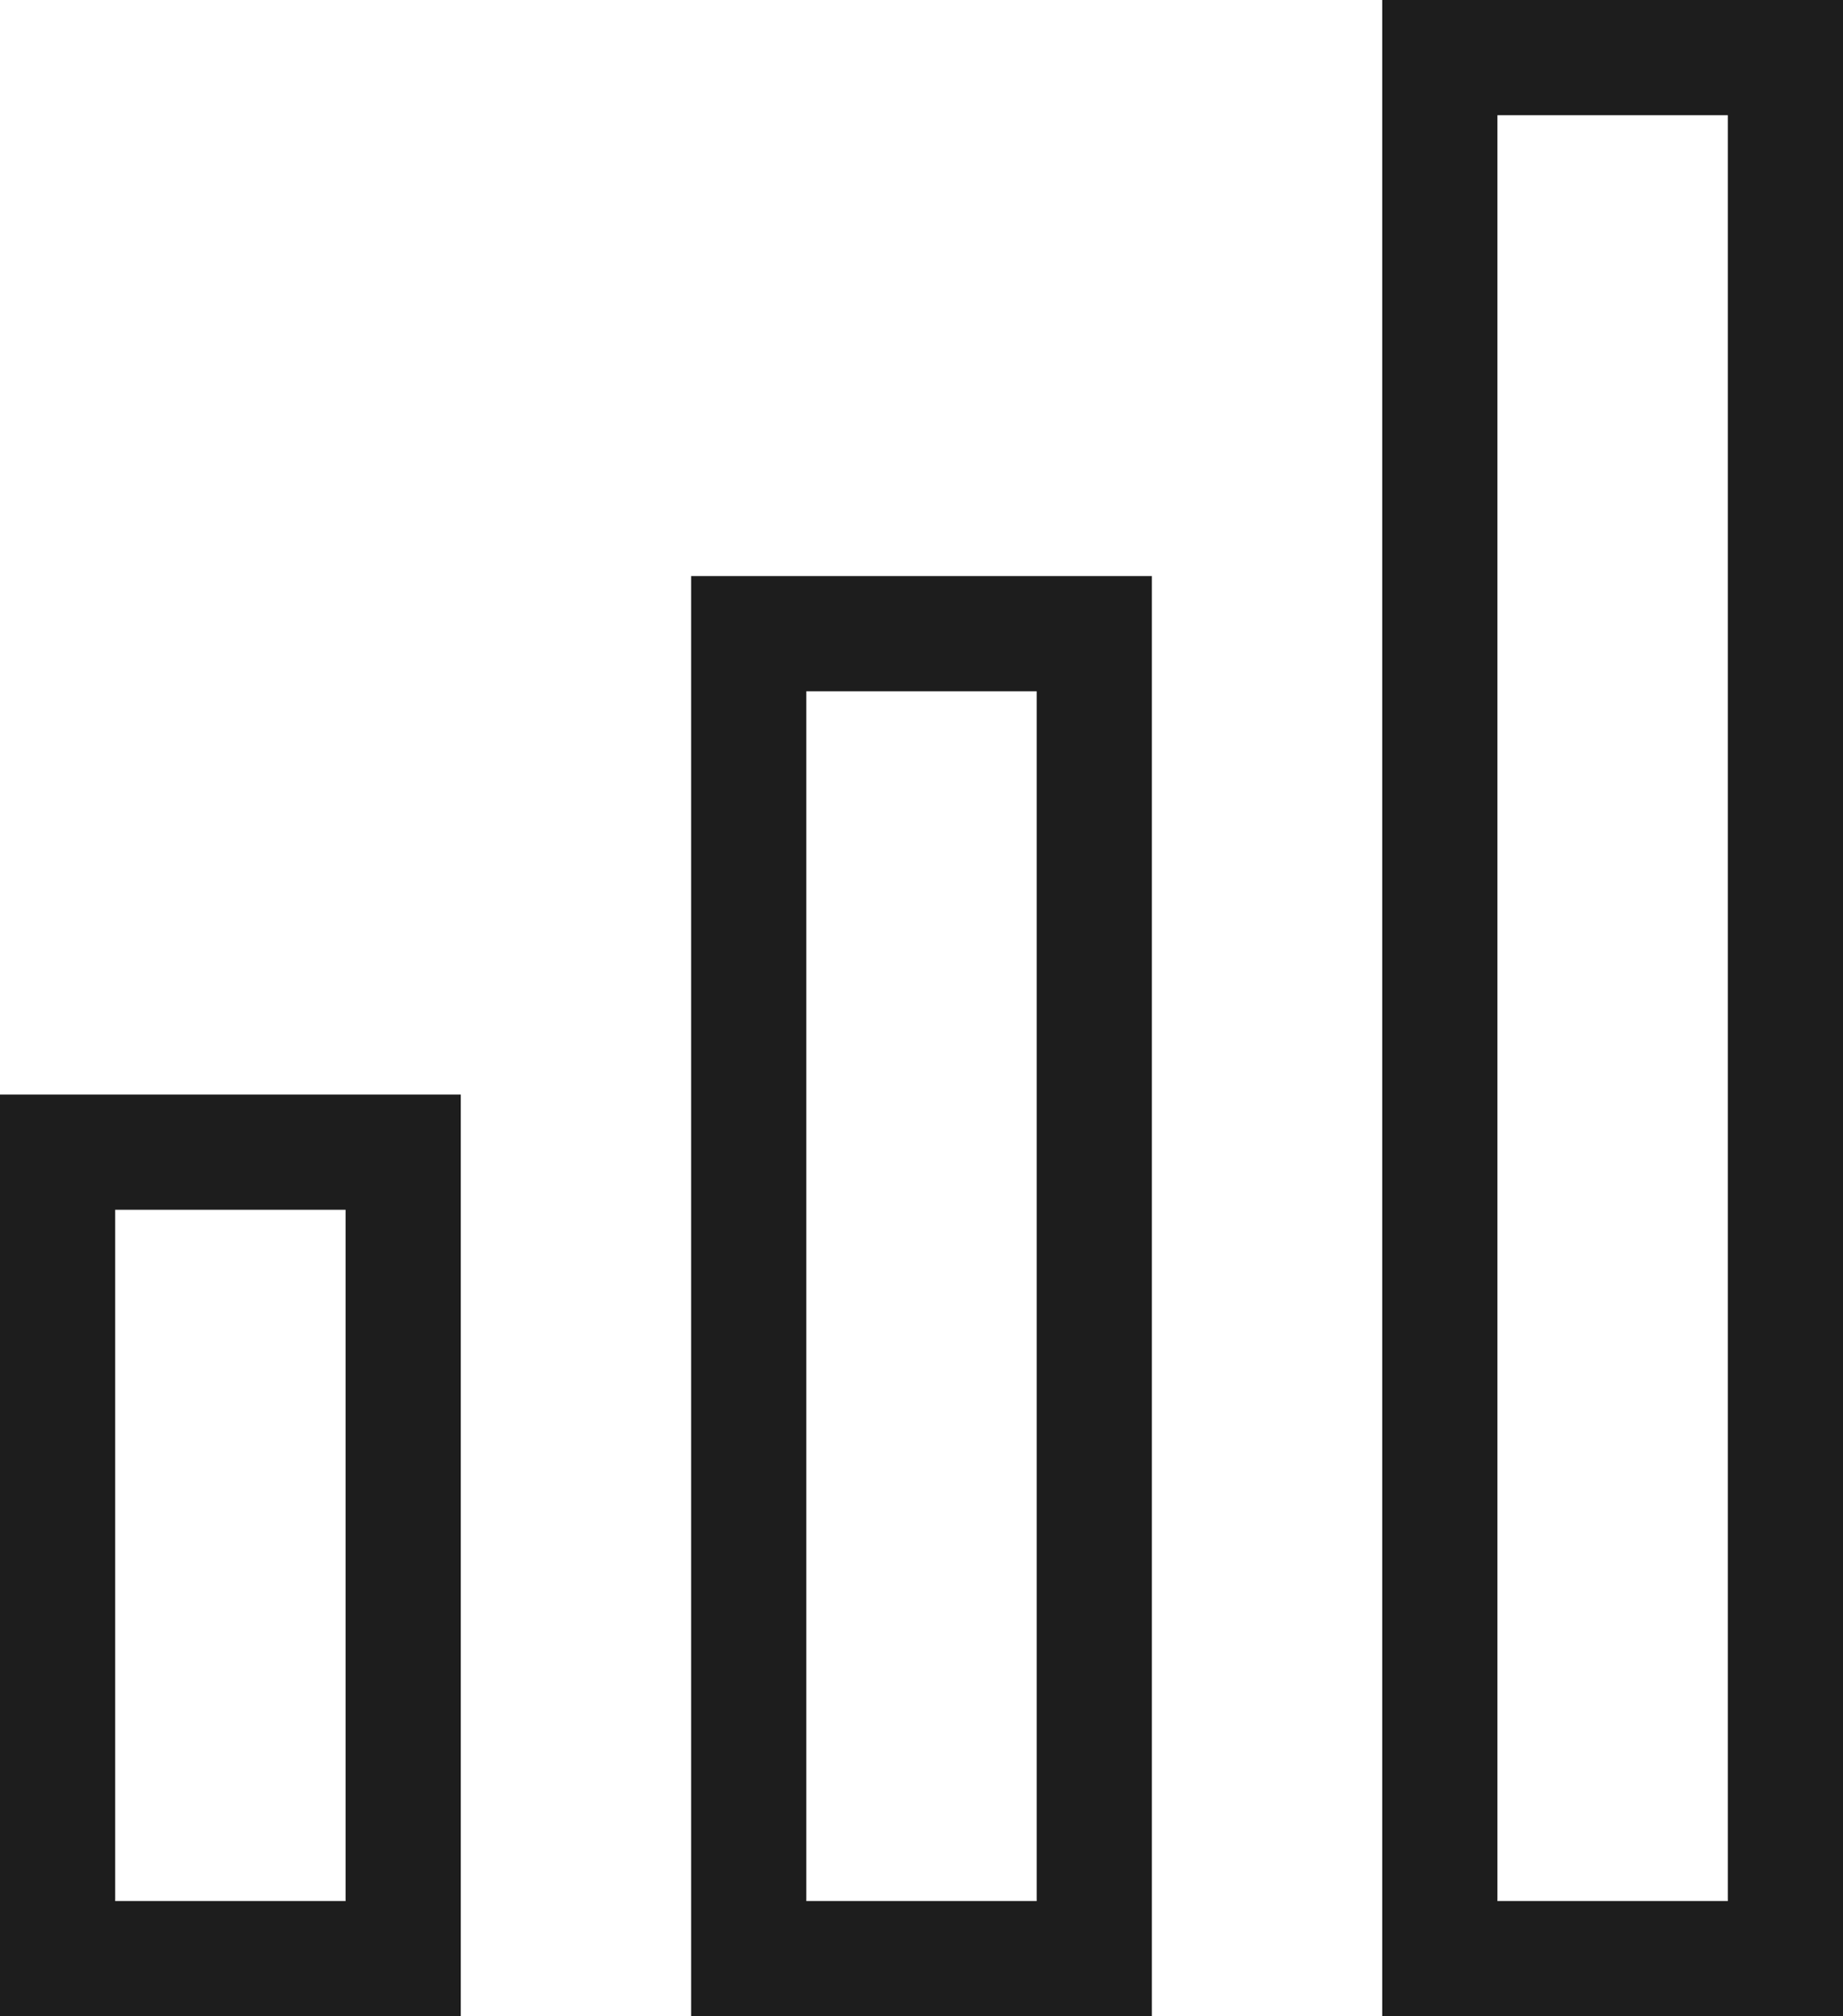 <?xml version="1.0" encoding="UTF-8"?>
<svg width="32px" height="35px" viewBox="0 0 32 35" version="1.1" xmlns="http://www.w3.org/2000/svg" xmlns:xlink="http://www.w3.org/1999/xlink">
    <!-- Generator: Sketch 56.3 (81716) - https://sketch.com -->
    <title>Group 11</title>
    <desc>Created with Sketch.</desc>
    <g id="Products" stroke="none" stroke-width="1" fill="none" fill-rule="evenodd">
        <g transform="translate(-735, -1895)" id="Features" stroke="#1D1D1D" stroke-width="2">
            <g transform="translate(0, 1368)">
                <g id="Group-11-Copy">
                    <g transform="translate(735, 527)">
                        <g id="Group-11">
                            <rect id="Rectangle" x="1" y="20" width="6" height="14"></rect>
                            <rect id="Rectangle-Copy-2" x="13" y="11" width="6" height="23"></rect>
                            <rect id="Rectangle-Copy-3" x="25" y="1" width="6" height="33"></rect>
                        </g>
                    </g>
                </g>
            </g>
        </g>
    </g>
</svg>